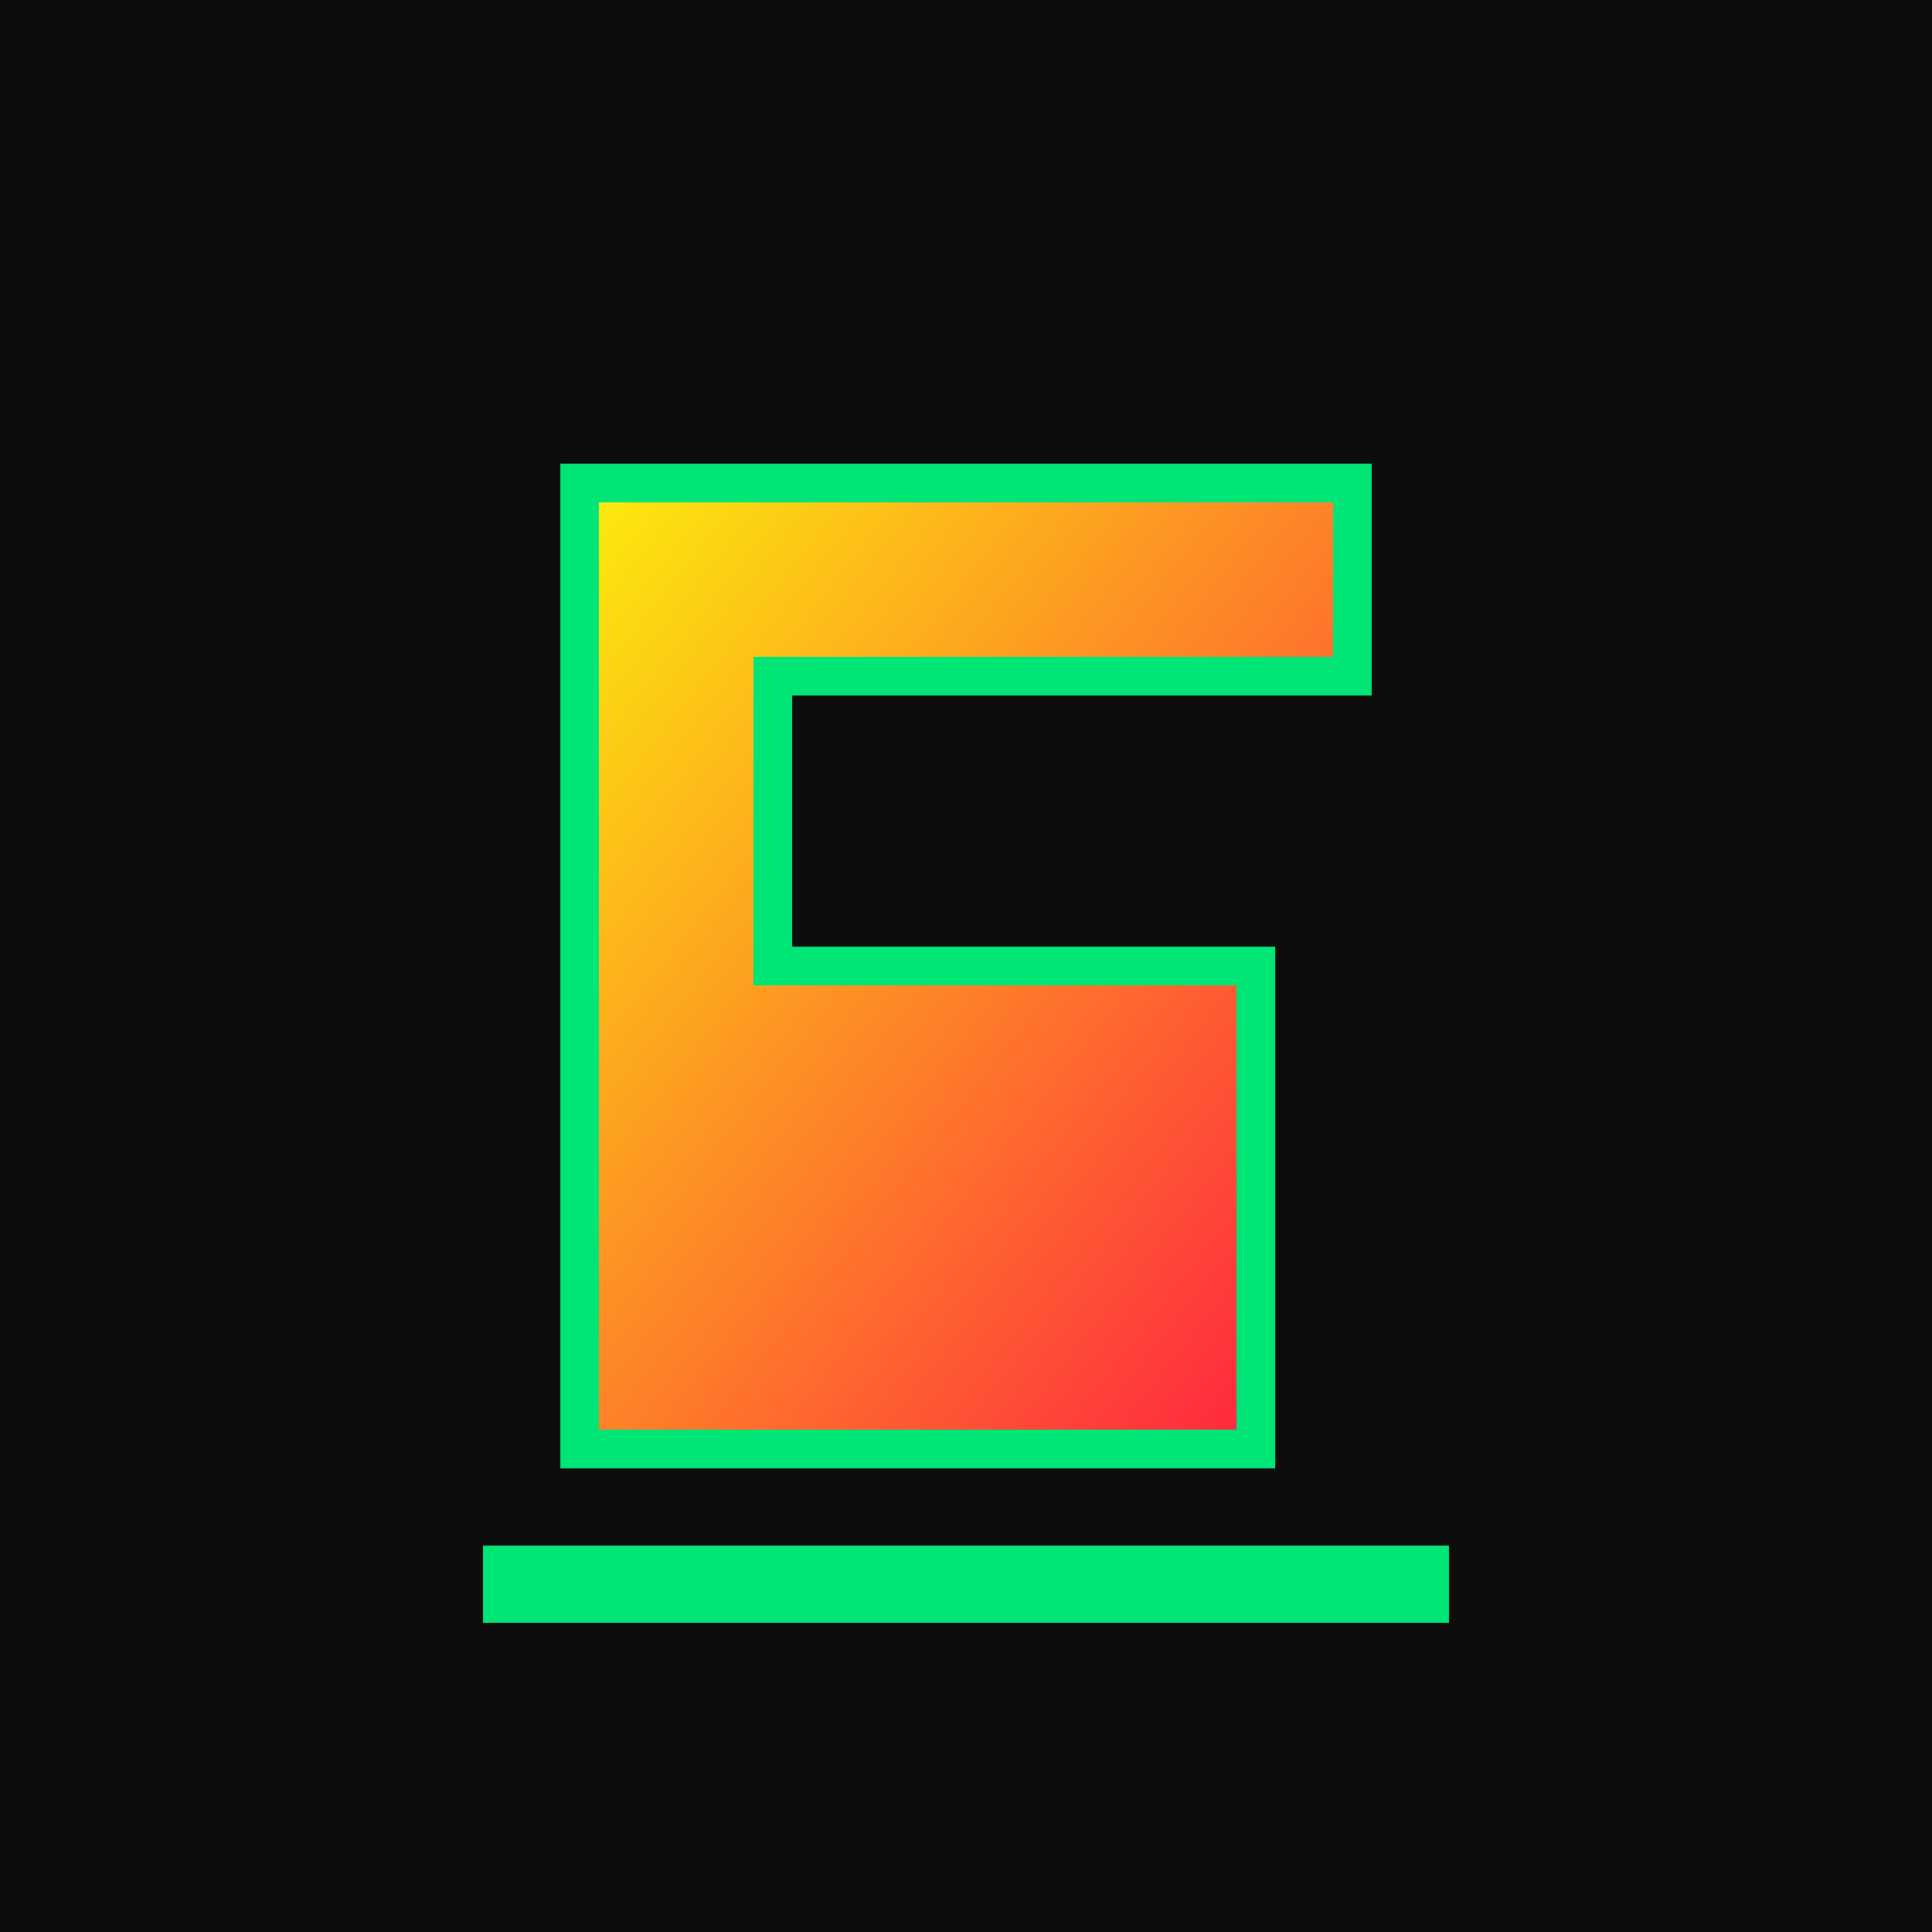 <svg xmlns="http://www.w3.org/2000/svg" viewBox="0 0 100 100">
  <defs>
    <linearGradient id="grad1" x1="0%" y1="0%" x2="100%" y2="100%">
      <stop offset="0%" style="stop-color:#FCEE0C;stop-opacity:1" />
      <stop offset="100%" style="stop-color:#FF1744;stop-opacity:1" />
    </linearGradient>
  </defs>
  
  <!-- Background -->
  <rect width="100" height="100" fill="#0D0D0D"/>
  
  <!-- Letter G with sharp angles -->
  <path d="M 30 25 L 70 25 L 70 35 L 40 35 L 40 50 L 65 50 L 65 75 L 30 75 L 30 25 Z" 
        fill="url(#grad1)" stroke="#00E676" stroke-width="2"/>
  
  <!-- Accent line -->
  <rect x="25" y="80" width="50" height="4" fill="#00E676"/>
</svg>